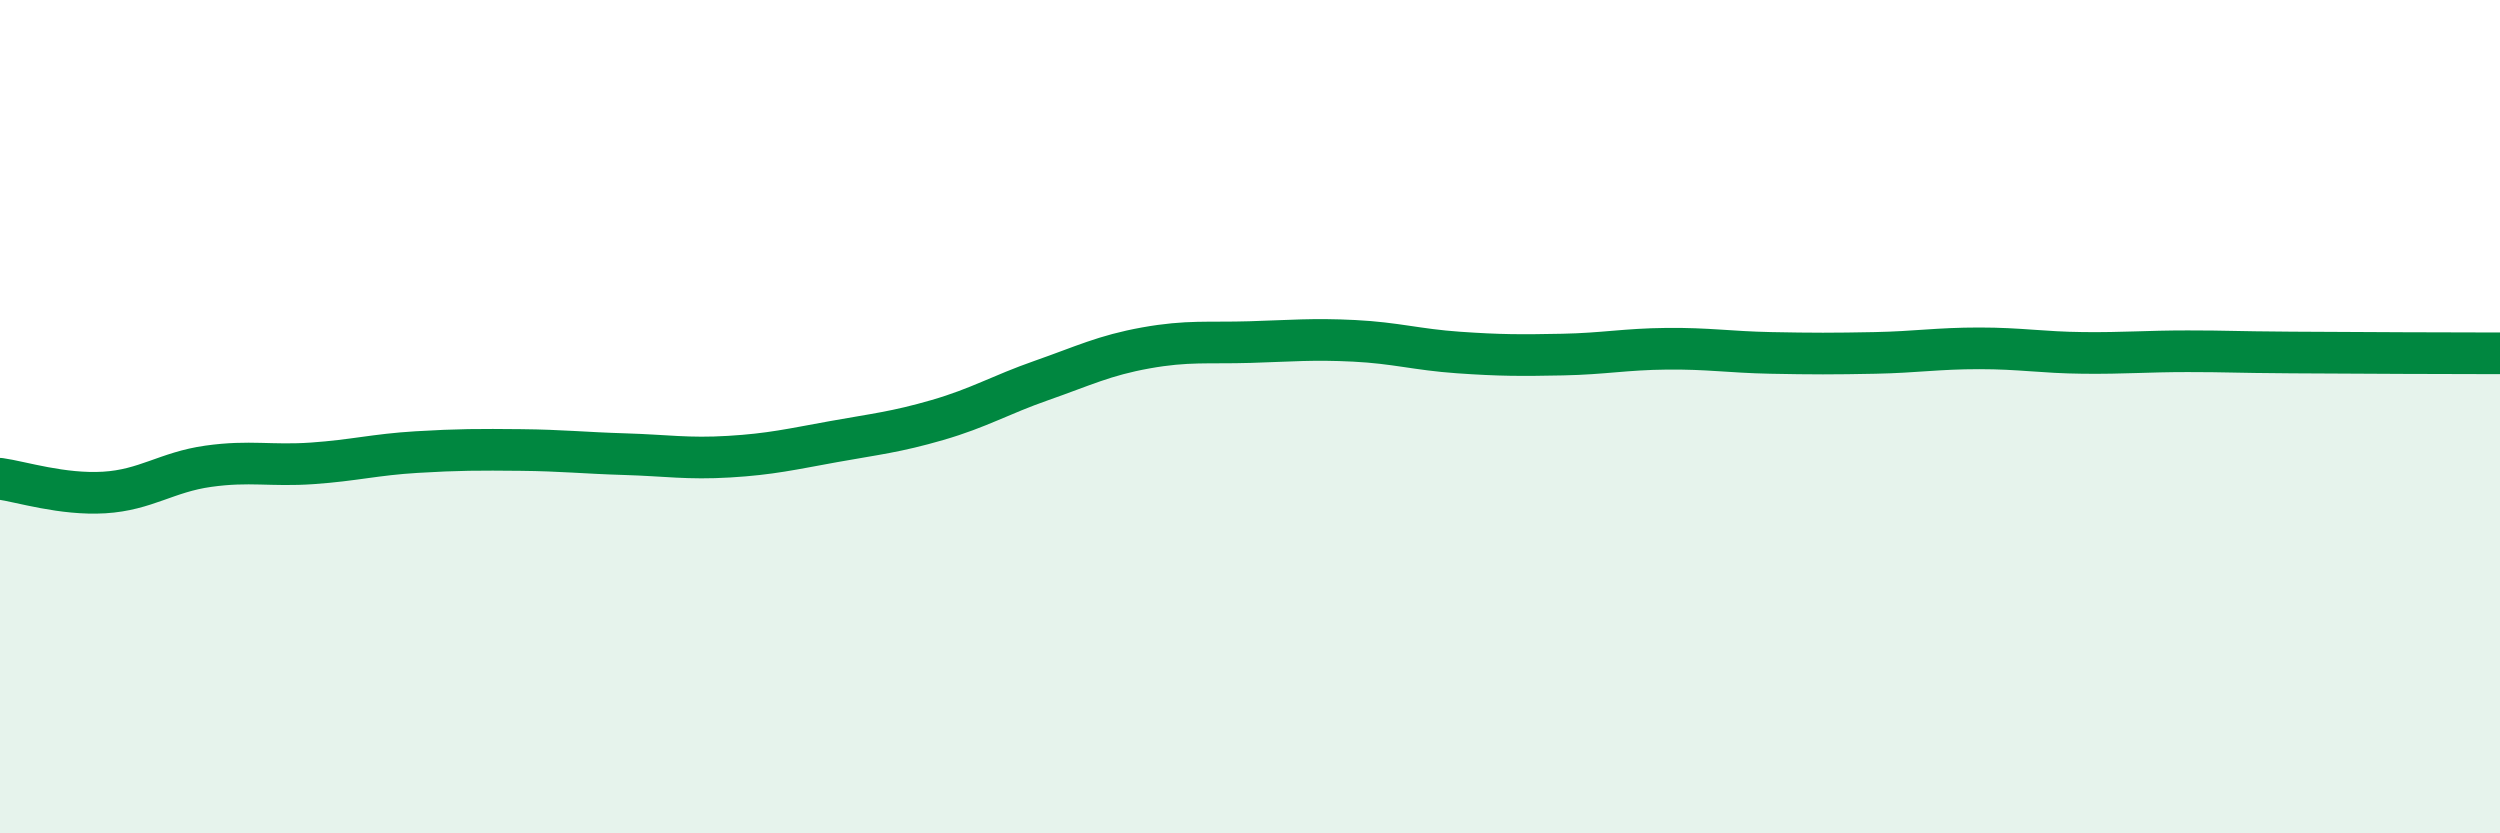 
    <svg width="60" height="20" viewBox="0 0 60 20" xmlns="http://www.w3.org/2000/svg">
      <path
        d="M 0,11.49 C 0.5,11.56 1.5,11.88 2.5,11.82 C 3.5,11.76 4,11.33 5,11.19 C 6,11.05 6.5,11.19 7.5,11.12 C 8.5,11.05 9,10.91 10,10.85 C 11,10.79 11.5,10.79 12.5,10.8 C 13.5,10.81 14,10.87 15,10.9 C 16,10.93 16.5,11.02 17.5,10.96 C 18.5,10.9 19,10.78 20,10.6 C 21,10.42 21.5,10.37 22.5,10.08 C 23.5,9.79 24,9.48 25,9.13 C 26,8.78 26.5,8.53 27.5,8.35 C 28.5,8.17 29,8.24 30,8.21 C 31,8.18 31.5,8.13 32.5,8.18 C 33.5,8.23 34,8.39 35,8.46 C 36,8.53 36.5,8.53 37.5,8.51 C 38.5,8.49 39,8.38 40,8.37 C 41,8.36 41.5,8.45 42.5,8.47 C 43.5,8.49 44,8.49 45,8.47 C 46,8.45 46.5,8.36 47.5,8.36 C 48.5,8.36 49,8.46 50,8.47 C 51,8.48 51.5,8.43 52.5,8.43 C 53.5,8.43 53.5,8.45 55,8.46 C 56.5,8.47 59,8.48 60,8.48L60 20L0 20Z"
        fill="#008740"
        opacity="0.1"
        stroke-linecap="round"
        stroke-linejoin="round"
      />
      <path
        d="M 0,11.49 C 0.5,11.56 1.5,11.88 2.5,11.82 C 3.5,11.76 4,11.33 5,11.19 C 6,11.05 6.5,11.19 7.5,11.12 C 8.5,11.05 9,10.91 10,10.85 C 11,10.79 11.5,10.79 12.5,10.8 C 13.5,10.81 14,10.87 15,10.9 C 16,10.93 16.5,11.02 17.5,10.96 C 18.5,10.9 19,10.78 20,10.6 C 21,10.42 21.5,10.37 22.5,10.08 C 23.5,9.79 24,9.48 25,9.13 C 26,8.78 26.5,8.53 27.5,8.35 C 28.5,8.17 29,8.24 30,8.21 C 31,8.18 31.5,8.13 32.5,8.18 C 33.5,8.23 34,8.39 35,8.46 C 36,8.53 36.5,8.53 37.5,8.51 C 38.5,8.49 39,8.38 40,8.37 C 41,8.36 41.5,8.45 42.5,8.47 C 43.5,8.49 44,8.49 45,8.47 C 46,8.45 46.5,8.36 47.5,8.36 C 48.5,8.36 49,8.46 50,8.47 C 51,8.48 51.5,8.43 52.5,8.43 C 53.5,8.43 53.5,8.45 55,8.46 C 56.5,8.47 59,8.48 60,8.48"
        stroke="#008740"
        stroke-width="1"
        fill="none"
        stroke-linecap="round"
        stroke-linejoin="round"
      />
    </svg>
  